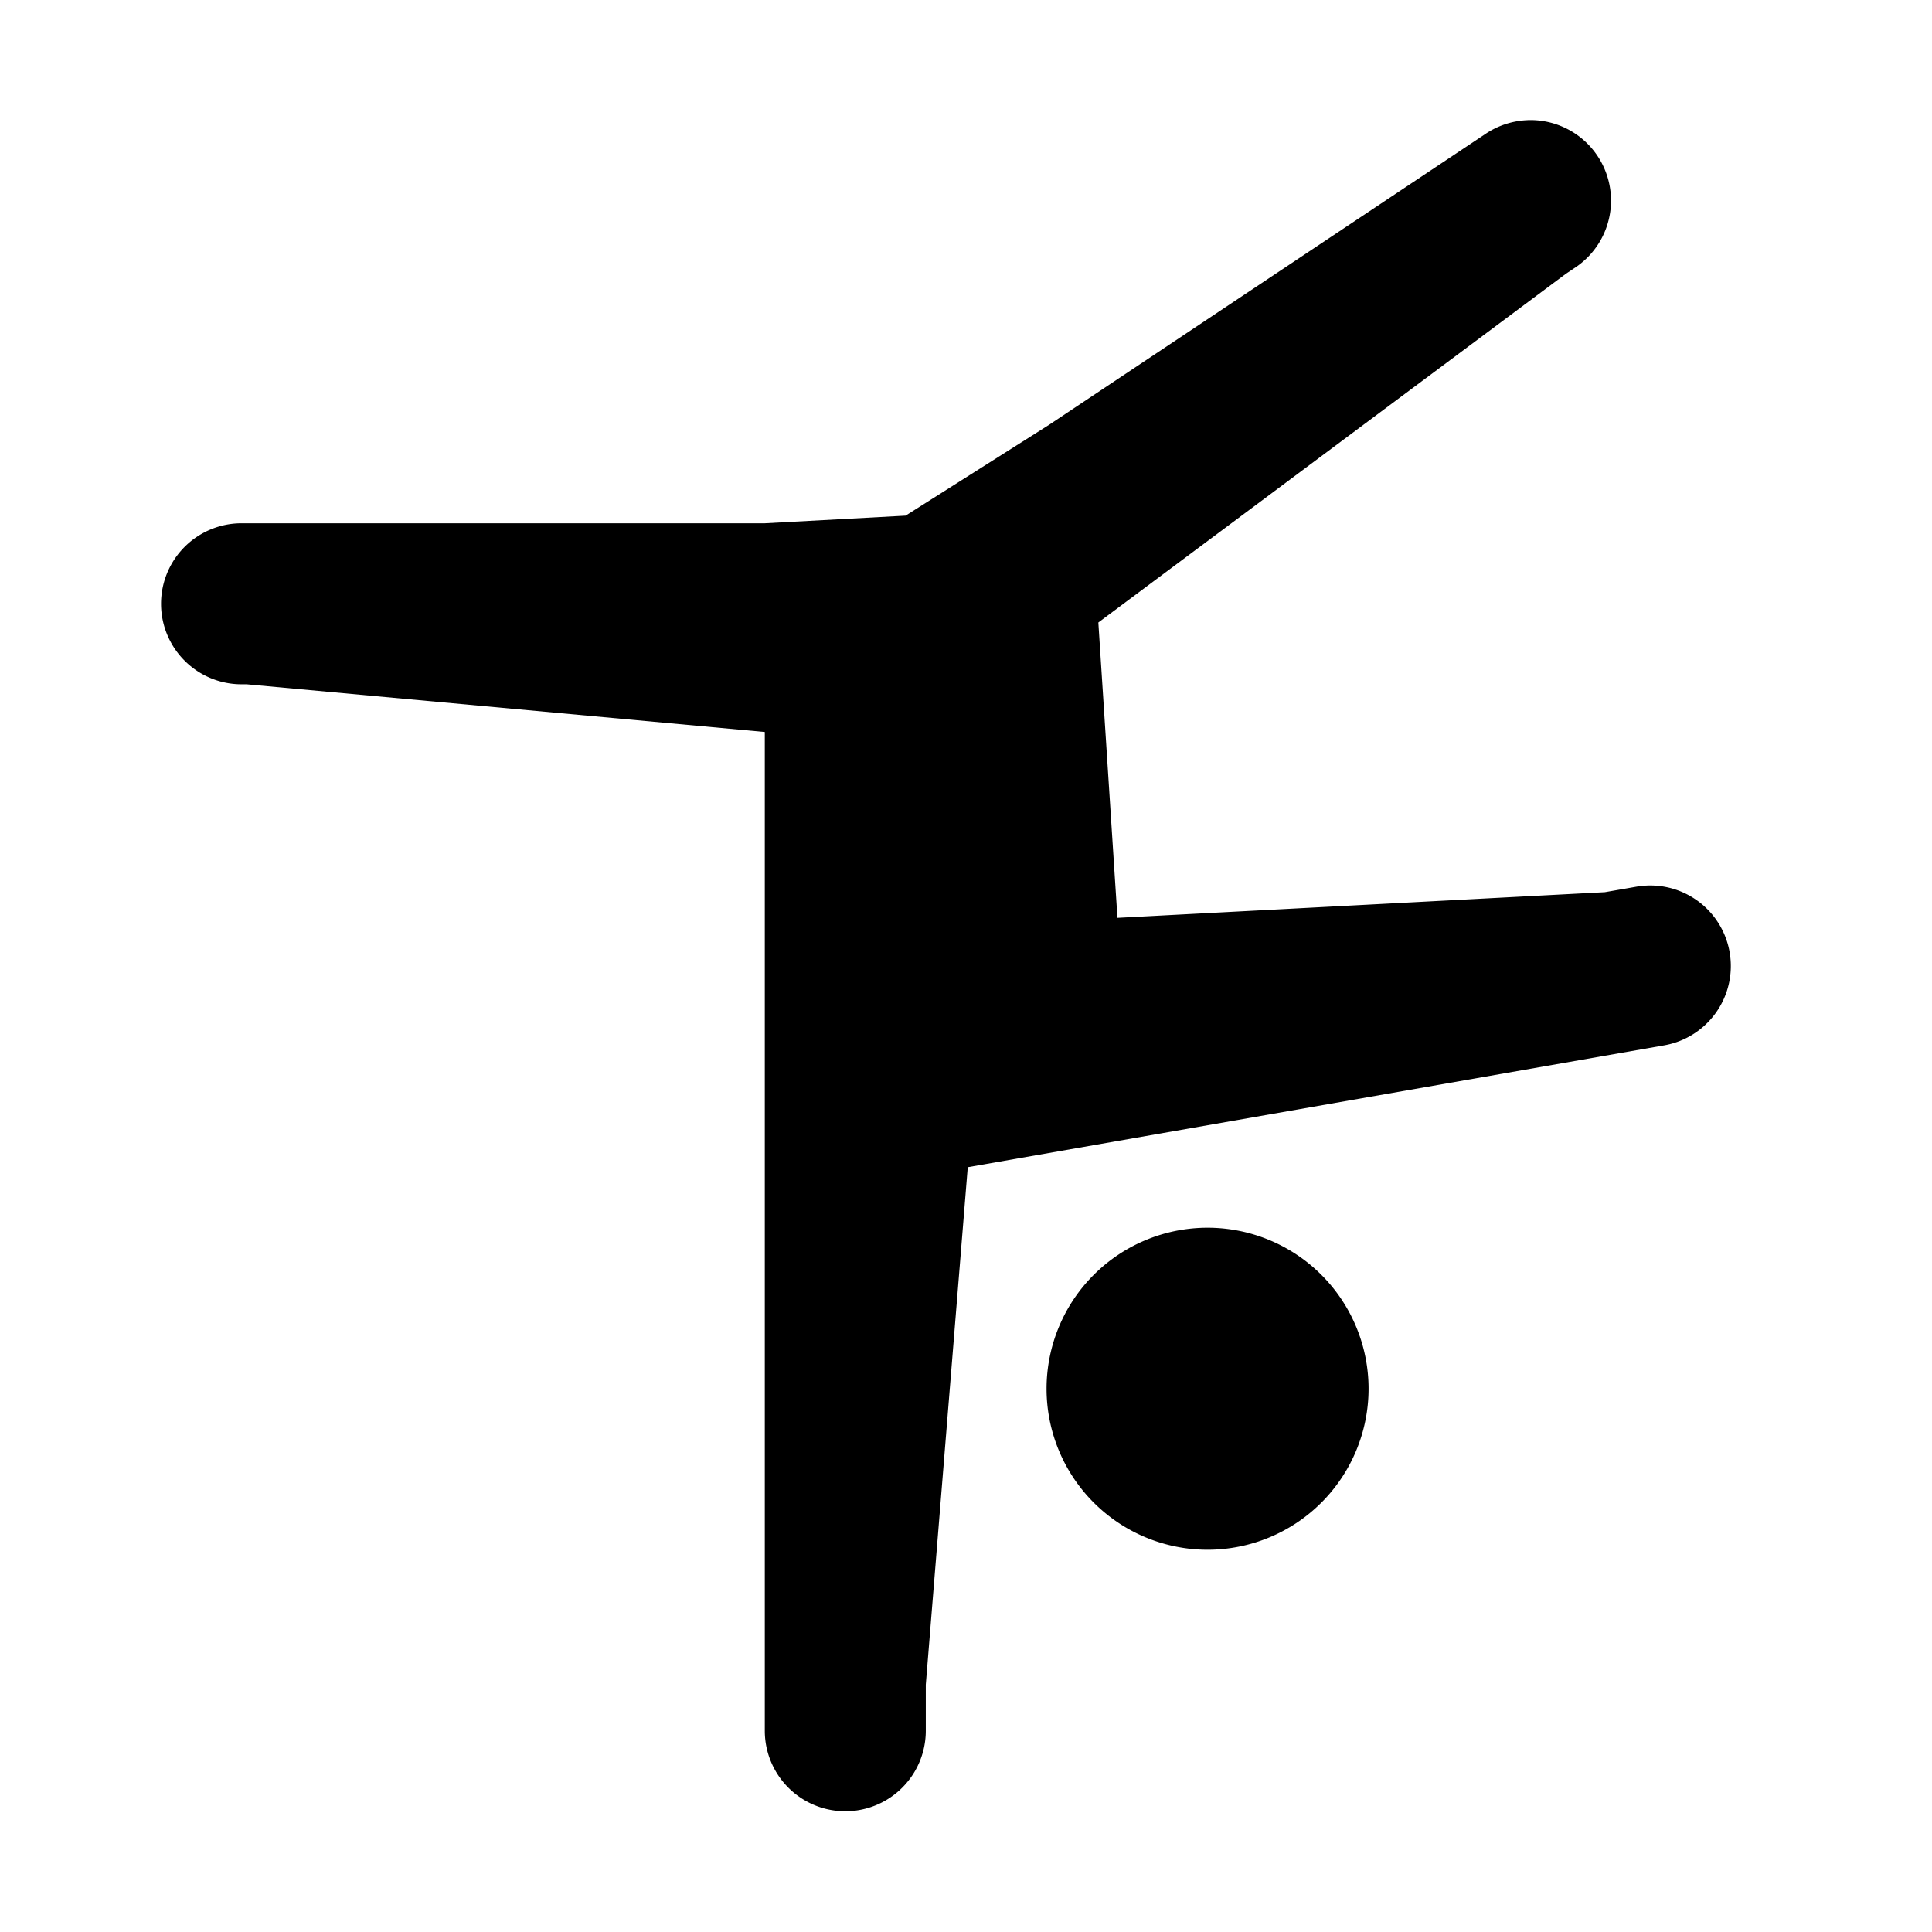 <svg xmlns="http://www.w3.org/2000/svg" width="64" height="64" fill="none" viewBox="0 0 64 64"><path fill="#000" d="M50.614 3.98c-.51.017-1.005.18-1.425.469l-14.432 9.62-4.758 3.012-4.664.253H8.002a2.666 2.666 0 1 0 0 5.334h.169l17.164 1.58v33.086a2.666 2.666 0 1 0 5.333 0v-1.526l1.39-17.143 23.071-4.037a2.667 2.667 0 1 0-.922-5.255l-1.044.182-16.146.85-.633-9.784L51.871 9.07l.276-.185a2.667 2.667 0 0 0-1.533-4.906ZM40.002 40.67a5.333 5.333 0 1 0 0 10.667 5.333 5.333 0 0 0 0-10.667Z"/></svg>